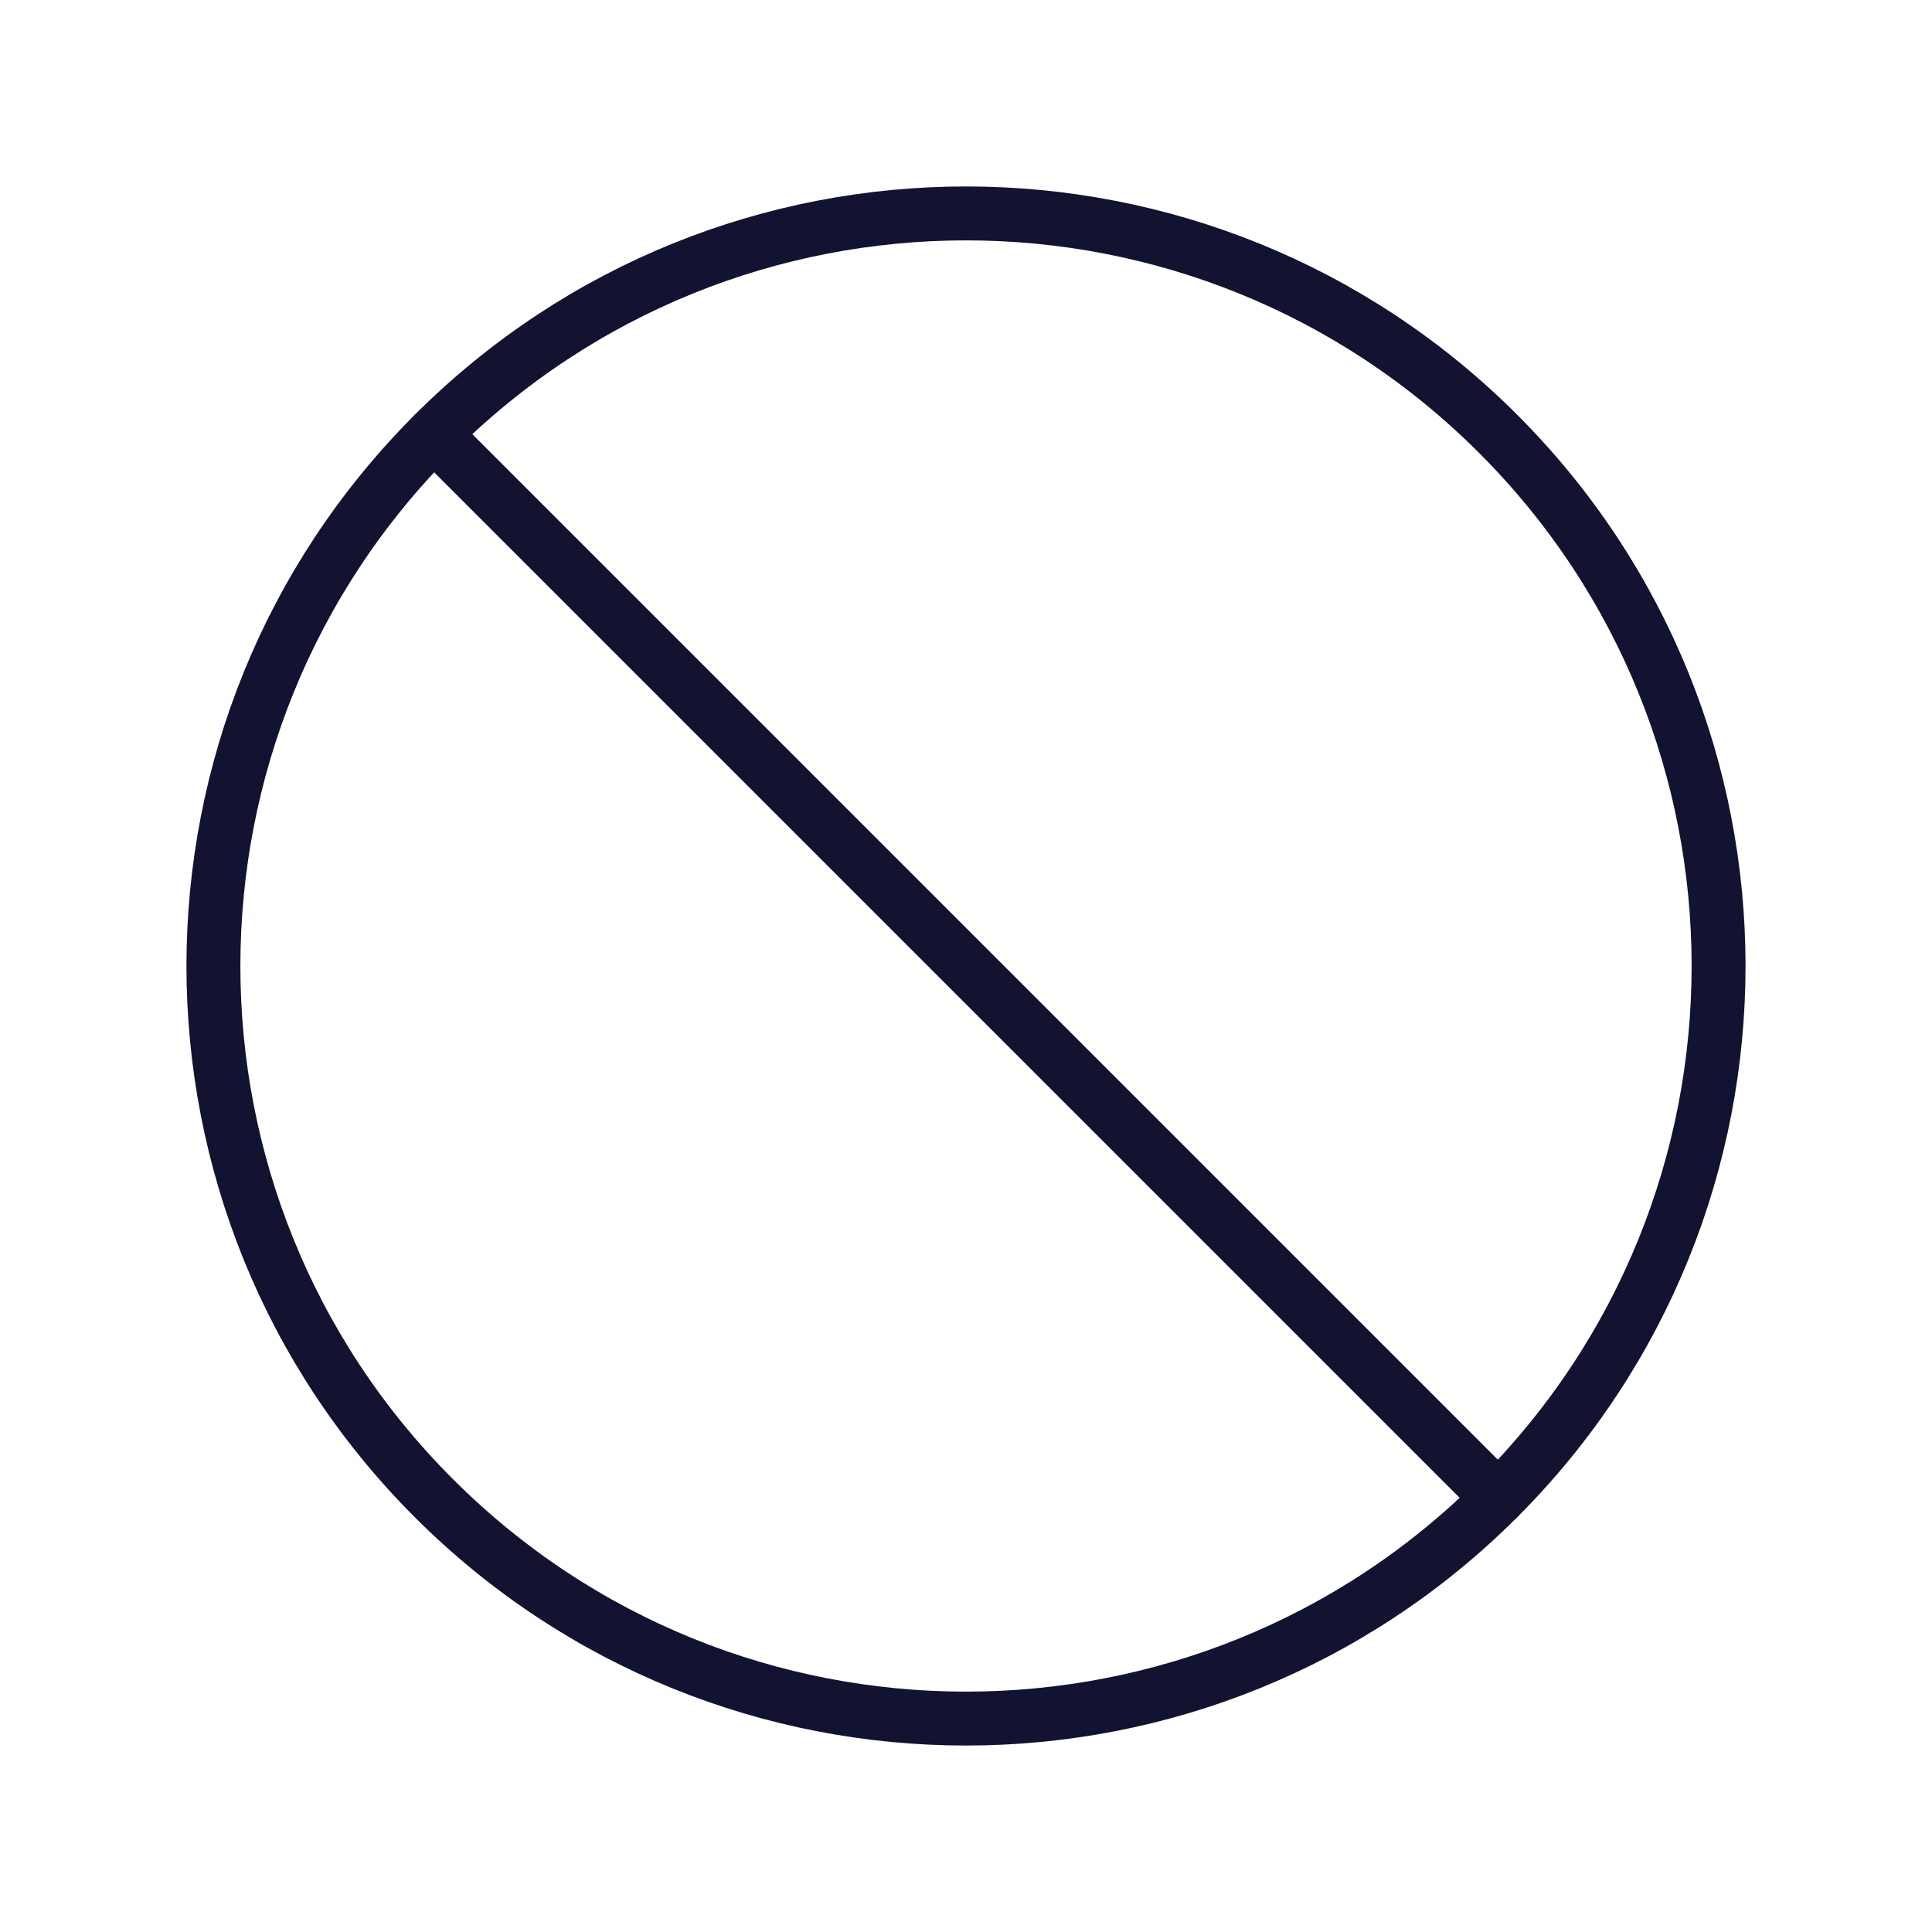 <svg xmlns="http://www.w3.org/2000/svg" width="430" height="430" style="width:100%;height:100%;transform:translate3d(0,0,0);content-visibility:visible" viewBox="0 0 430 430"><defs><clipPath id="a"><path d="M0 0h430v430H0z"/></clipPath><clipPath id="d"><path d="M0 0h430v430H0z"/></clipPath><clipPath id="c"><path d="M0 0h430v430H0z"/></clipPath><clipPath id="b"><path d="M0 0h430v430H0z"/></clipPath></defs><g fill="none" clip-path="url(#a)"><g clip-path="url(#b)" style="display:none"><path class="primary"/><path class="primary"/><path class="primary"/></g><g stroke="#121331" stroke-linecap="round" stroke-linejoin="round" stroke-width="12" clip-path="url(#c)" style="display:block"><path d="m96.56 96.56 236.88 236.88M96.56 96.56c-65.413 65.413-65.413 171.467 0 236.88 65.413 65.413 171.467 65.413 236.88 0" class="primary"/><path d="M333.44 333.44c65.413-65.413 65.413-171.467 0-236.88-65.413-65.413-171.467-65.413-236.88 0" class="primary"/></g><g clip-path="url(#d)" style="display:none"><path class="primary"/><path class="primary"/><path class="primary"/></g></g></svg>
